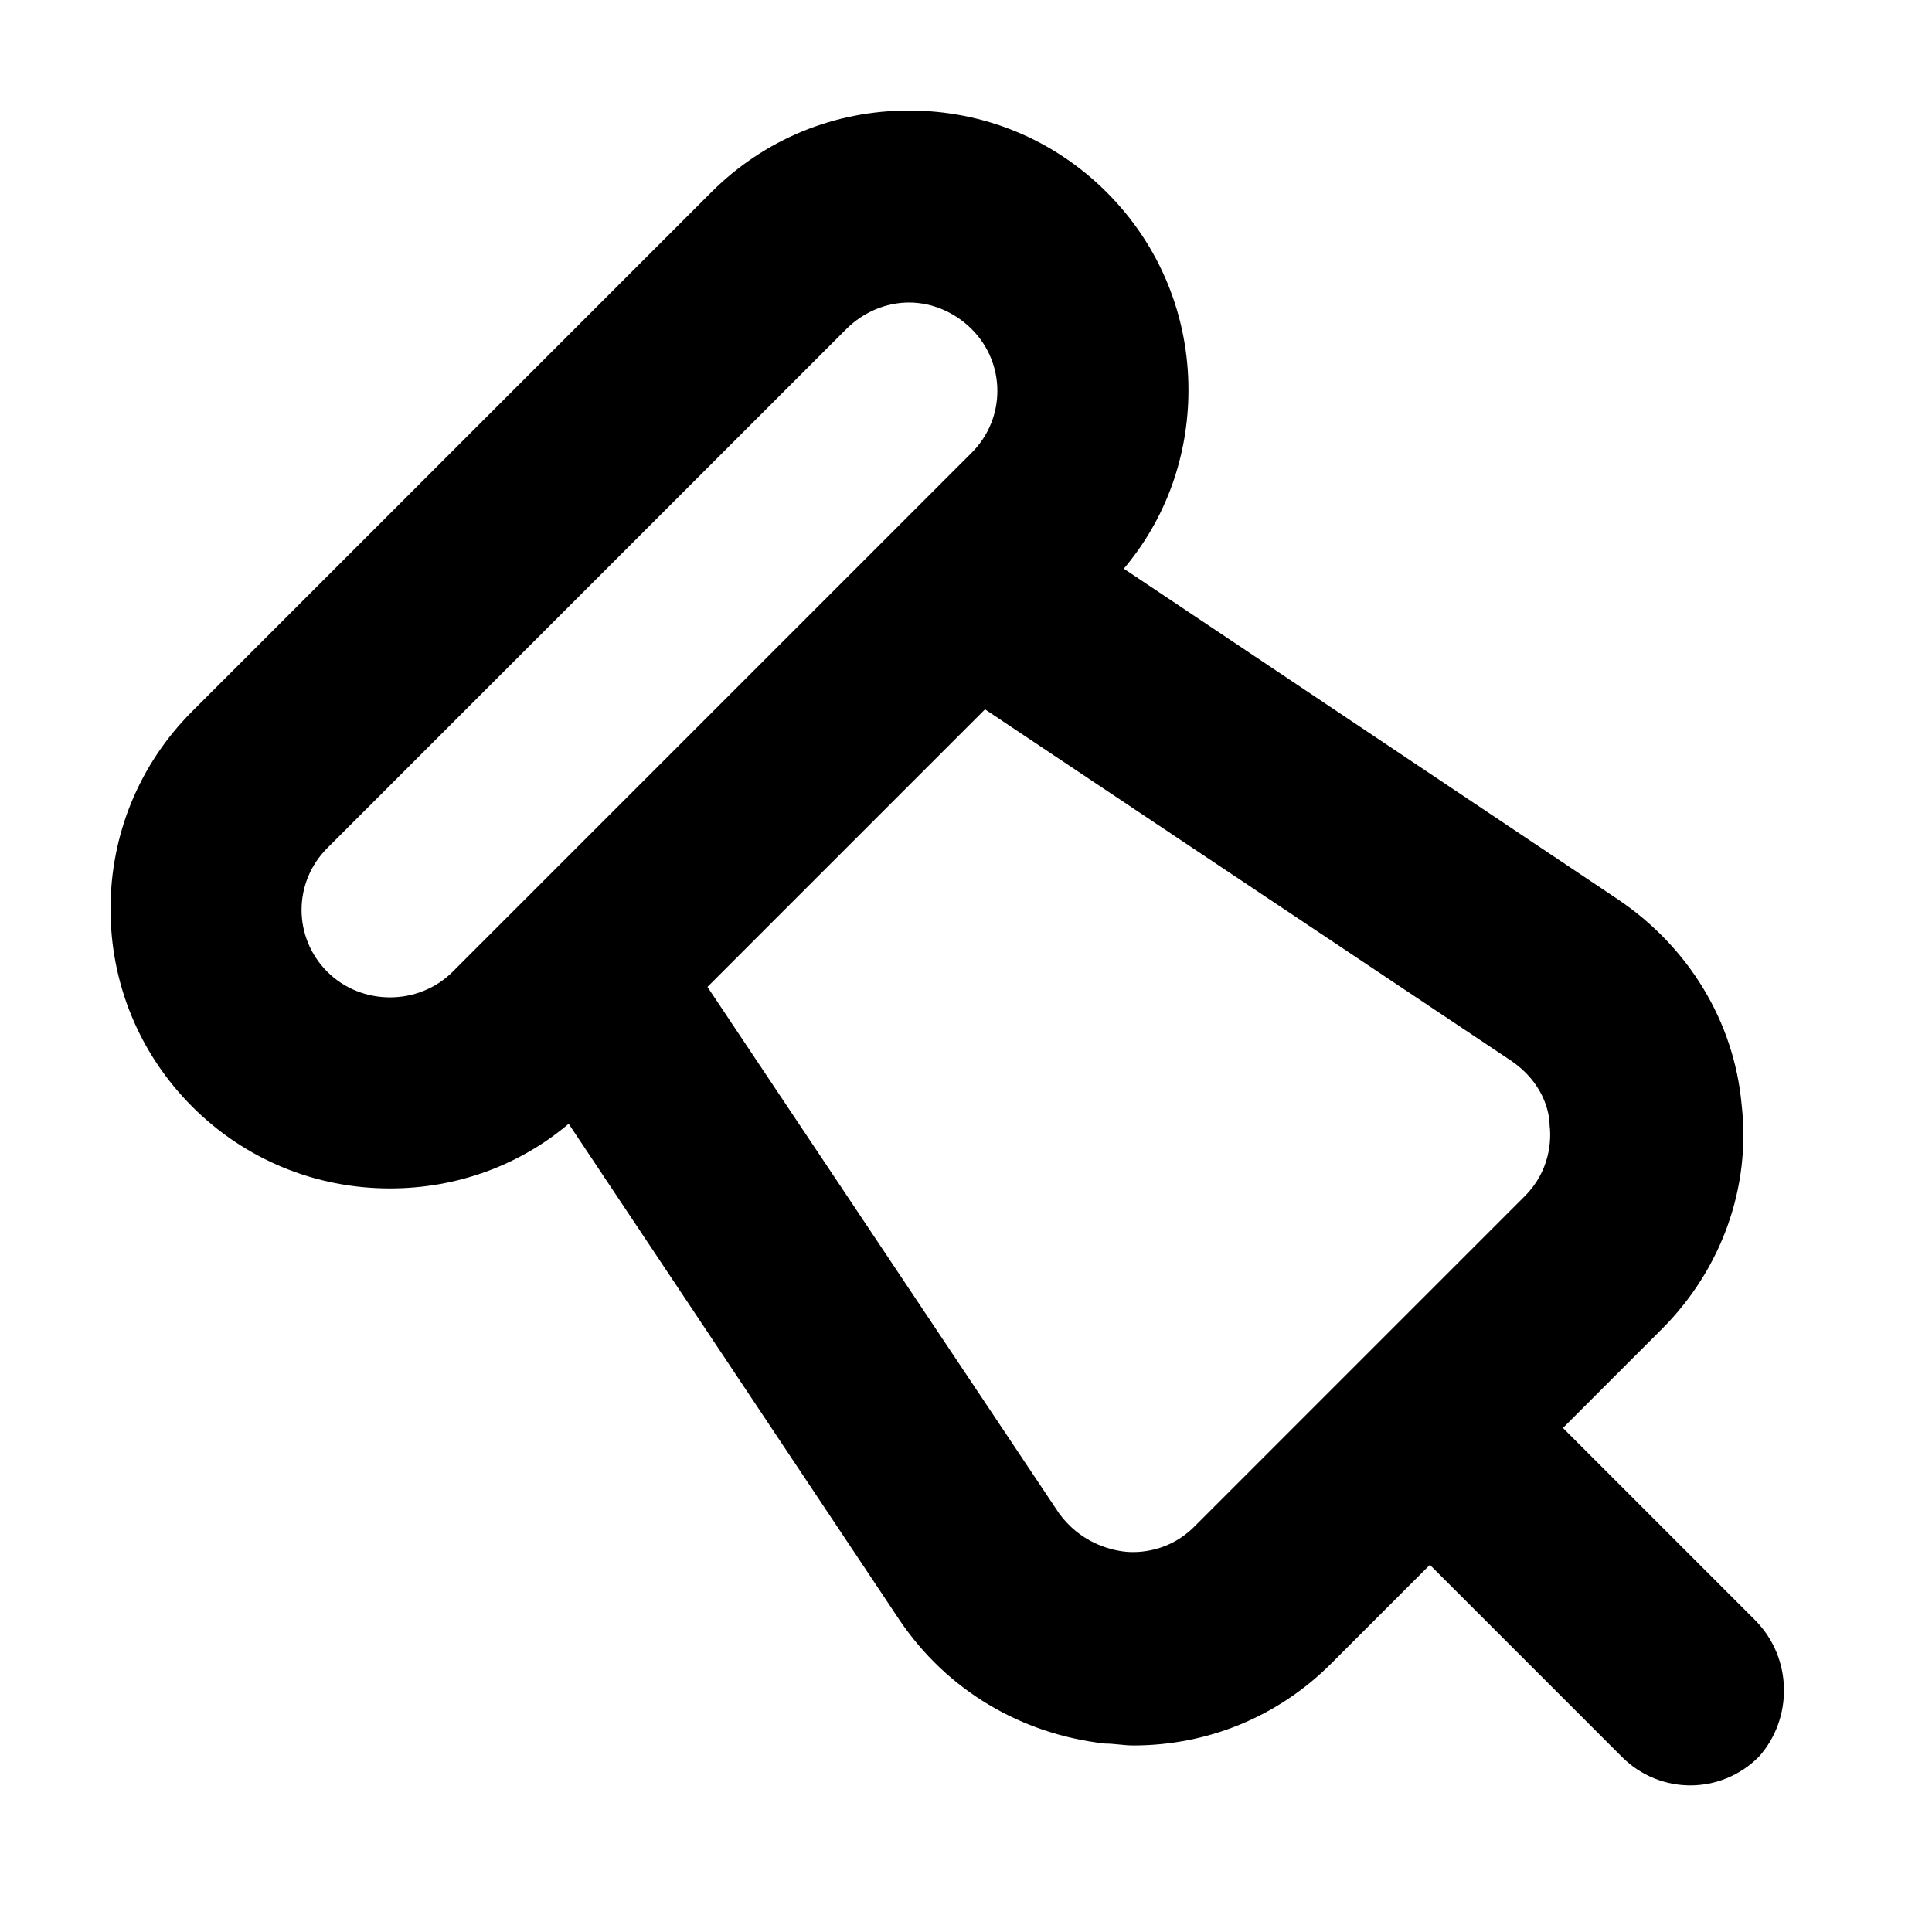 <?xml version="1.0" encoding="UTF-8"?>
<!-- Uploaded to: ICON Repo, www.iconrepo.com, Generator: ICON Repo Mixer Tools -->
<svg fill="#000000" width="800px" height="800px" version="1.1" viewBox="144 144 512 512" xmlns="http://www.w3.org/2000/svg">
 <path d="m609.08 573.31-50.883-50.883 26.199-26.199c15.617-15.617 23.68-37.281 21.16-59.449-2.016-22.168-14.105-41.816-32.746-54.41l-130.99-87.664c11.082-13.098 17.129-29.727 17.129-47.359 0-19.648-7.559-38.289-21.664-52.395-14.109-14.109-32.75-21.664-52.398-21.664-19.648 0-38.289 7.559-52.395 21.664l-137.54 137.54c-14.109 14.105-21.664 32.746-21.664 52.395 0 19.648 7.559 38.289 21.664 52.395 14.105 14.105 32.746 21.664 52.395 21.664 17.633 0 34.258-6.047 47.359-17.129l87.664 131.5c12.594 18.641 32.242 30.23 54.41 32.746 2.519 0 5.039 0.504 7.559 0.504 19.648 0 38.289-7.559 52.395-21.664l26.199-26.199 50.883 50.883c5.039 5.039 11.586 7.559 18.137 7.559s13.098-2.519 18.137-7.559c9.07-10.07 9.07-26.191-1.008-36.27zm-378.36-171.8c-9.07-9.07-9.07-23.68 0-32.746l137.54-137.54c4.535-4.535 10.578-7.055 16.625-7.055 6.047 0 12.09 2.519 16.625 7.055 9.07 9.07 9.07 23.68 0 32.746l-17.129 17.129-103.28 103.28-17.129 17.133c-9.066 9.066-24.184 9.066-33.25 0zm229.74 147.11c-6.551 6.551-14.609 7.055-18.641 6.551s-11.586-2.519-17.129-10.078l-93.207-139.55 73.555-73.555 139.55 93.203c8.062 5.543 10.078 13.098 10.078 17.129 0.504 4.031 0 12.09-6.551 18.641z"/>
</svg>